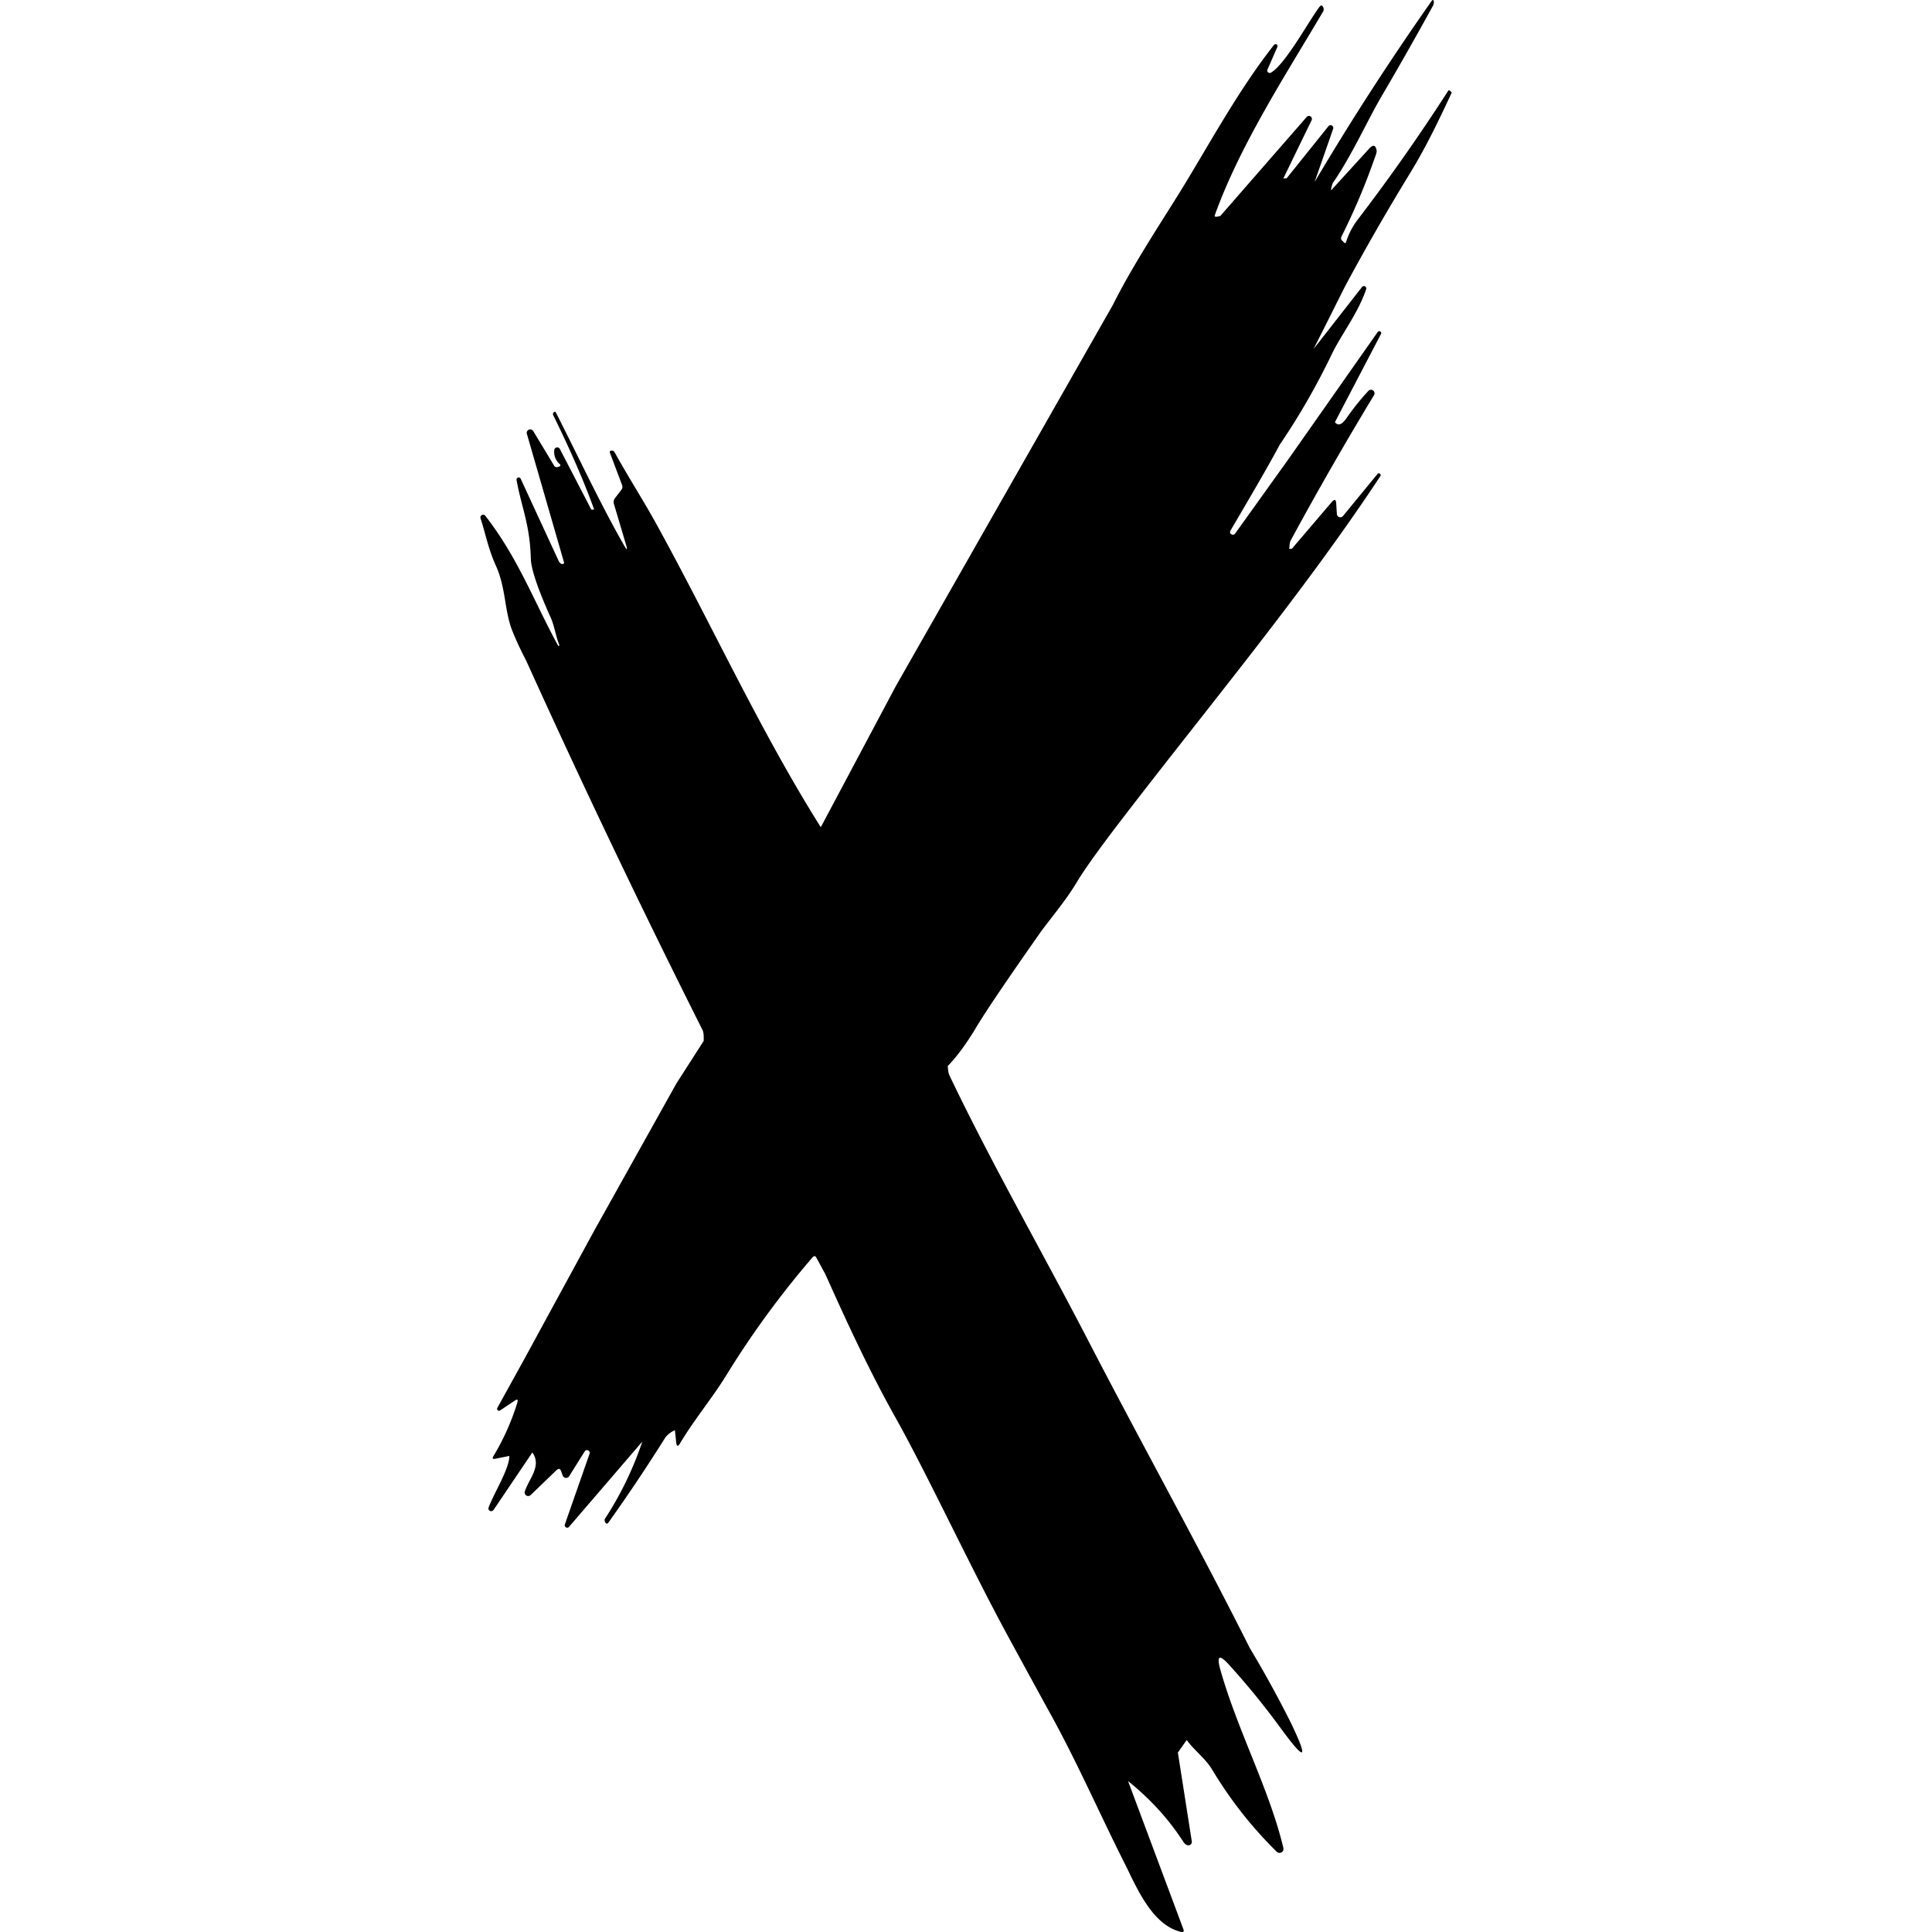 <?xml version="1.0" encoding="utf-8"?>
<!-- Generator: www.svgicons.com -->
<svg xmlns="http://www.w3.org/2000/svg" width="800" height="800" viewBox="0 0 24 24">
<path fill="currentColor" d="M17.801 0q-.007-.002-.02.017a34 34 0 0 0-1.451 2.245l.231-.662a.034.034 0 0 0-.058-.033l-.52.648a.1.1 0 0 0-.042.004l.353-.727a.037.037 0 0 0-.061-.04l-1.073 1.23q-.08.024-.07-.007c.313-.871.874-1.732 1.345-2.53a.05.05 0 0 0 .008-.028q0-.016-.005-.027q-.02-.04-.047-.005c-.143.192-.422.71-.602.817a.031.031 0 0 1-.047-.025q0-.008.003-.013l.123-.281a.024.024 0 0 0-.025-.034a.03.03 0 0 0-.017.009c-.417.53-.75 1.137-1.099 1.714c-.225.373-.637.983-.902 1.515L11.13 8.52l-.934 1.756C9.44 9.075 8.838 7.75 8.15 6.503c-.15-.273-.353-.59-.518-.89a.03.03 0 0 0-.024-.014H7.59a.016.016 0 0 0-.015.021l.154.409a.06.06 0 0 1-.008.053l-.082.107a.08.08 0 0 0-.013.07l.15.505q.033.11-.024.01c-.295-.515-.566-1.099-.845-1.646q-.012-.025-.03-.004q-.014.016-.003.037q.317.644.504 1.16q.004.01-.007.01h-.019a.01.01 0 0 1-.01-.007l-.387-.746a.037.037 0 0 0-.07.015a.2.2 0 0 0 .07.174c.01.008.007.024-.005.027l-.024.008a.035.035 0 0 1-.041-.015l-.261-.432a.044.044 0 0 0-.076.002a.04.04 0 0 0-.003.032l.46 1.592q.008.025-.019.025q-.029 0-.048-.042l-.47-1.017a.027.027 0 0 0-.051.017c.06.335.166.55.177.975q.006.198.248.735c.047.106.061.23.106.337a.009.009 0 0 1-.016.008c-.302-.554-.496-1.088-.902-1.61a.034.034 0 0 0-.06.031c.065.203.096.38.192.592c.125.277.103.564.206.814q.075.183.168.36a126 126 0 0 0 2.19 4.587c.02.039.015.095.016.137l-.34.53l-1.024 1.834l-.86 1.58l-.339.614a.024.024 0 0 0 .035.032l.176-.118q.056-.039.035.027a3 3 0 0 1-.295.659q-.027.043.024.033l.173-.035c.003.155-.192.464-.257.64c-.01.024.01.05.037.046a.04.04 0 0 0 .024-.015l.482-.714c.121.169-.044.328-.094.486a.044.044 0 0 0 .072.044l.322-.31q.04-.037.058.014l.018.05a.045.045 0 0 0 .082.01l.194-.31a.034.034 0 0 1 .06.028l-.306.876a.031.031 0 0 0 .054.031l.906-1.054a4.2 4.2 0 0 1-.462.956a.04.04 0 0 0-.007.022l.007.024q.02.033.043.001q.369-.518.707-1.057a.3.3 0 0 1 .117-.087l.016.15q.008.08.048.012c.176-.295.396-.556.57-.838q.476-.775 1.074-1.47q.03-.035.05.004l.11.202c.264.588.538 1.185.864 1.768c.405.722.911 1.815 1.38 2.683q.282.52.568 1.04c.33.6.617 1.26.936 1.888c.16.336.348.716.67.792q.047.01.03-.034l-.687-1.839q.412.331.682.747q.03.049.065.051a.042.042 0 0 0 .045-.048l-.173-1.104q-.015.04 0 0l.11-.156c.093.13.228.224.314.365q.34.567.805 1.024a.05.05 0 0 0 .082-.023v-.023c-.174-.731-.567-1.452-.783-2.215q-.075-.266.11-.06q.34.375.64.786q.463.633.123-.073a14 14 0 0 0-.508-.924c-.643-1.281-1.338-2.527-1.997-3.8c-.573-1.108-1.197-2.192-1.73-3.305a.2.2 0 0 1-.019-.065l-.006-.059q.175-.18.358-.488q.179-.298.786-1.162c.107-.152.313-.39.457-.63q.148-.248.589-.821c1.077-1.402 2.239-2.795 3.184-4.227a.022.022 0 1 0-.036-.026l-.427.52a.043.043 0 0 1-.077-.024l-.008-.13q-.004-.078-.055-.019l-.497.582h-.033c.008-.035.002-.072.02-.105q.492-.908 1.032-1.8a.044.044 0 0 0-.07-.054q-.139.148-.269.335q-.087.125-.144.05l.573-1.097a.024.024 0 0 0-.04-.025l-1.1 1.567l-.672.938q-.02.026-.047.01q-.028-.016-.01-.049q.476-.807.609-1.062q.357-.523.647-1.124c.117-.244.33-.514.429-.813a.03.03 0 0 0-.05-.027l-.604.773l.392-.78q.368-.686.804-1.4c.204-.333.358-.658.518-1q.003-.006-.001-.01l-.015-.014q-.018-.02-.03.003a24 24 0 0 1-1.123 1.598a.9.9 0 0 0-.14.27q-.01.033-.031.006l-.014-.014q-.03-.024-.012-.059q.24-.479.415-.984a.3.3 0 0 0 .021-.072q-.016-.119-.097-.029l-.448.491q-.039.054-.009-.044a.1.1 0 0 1 .02-.04c.229-.335.416-.755.588-1.05q.331-.564.646-1.138a.1.1 0 0 0 .01-.045Q17.809.001 17.801 0"/>
</svg>